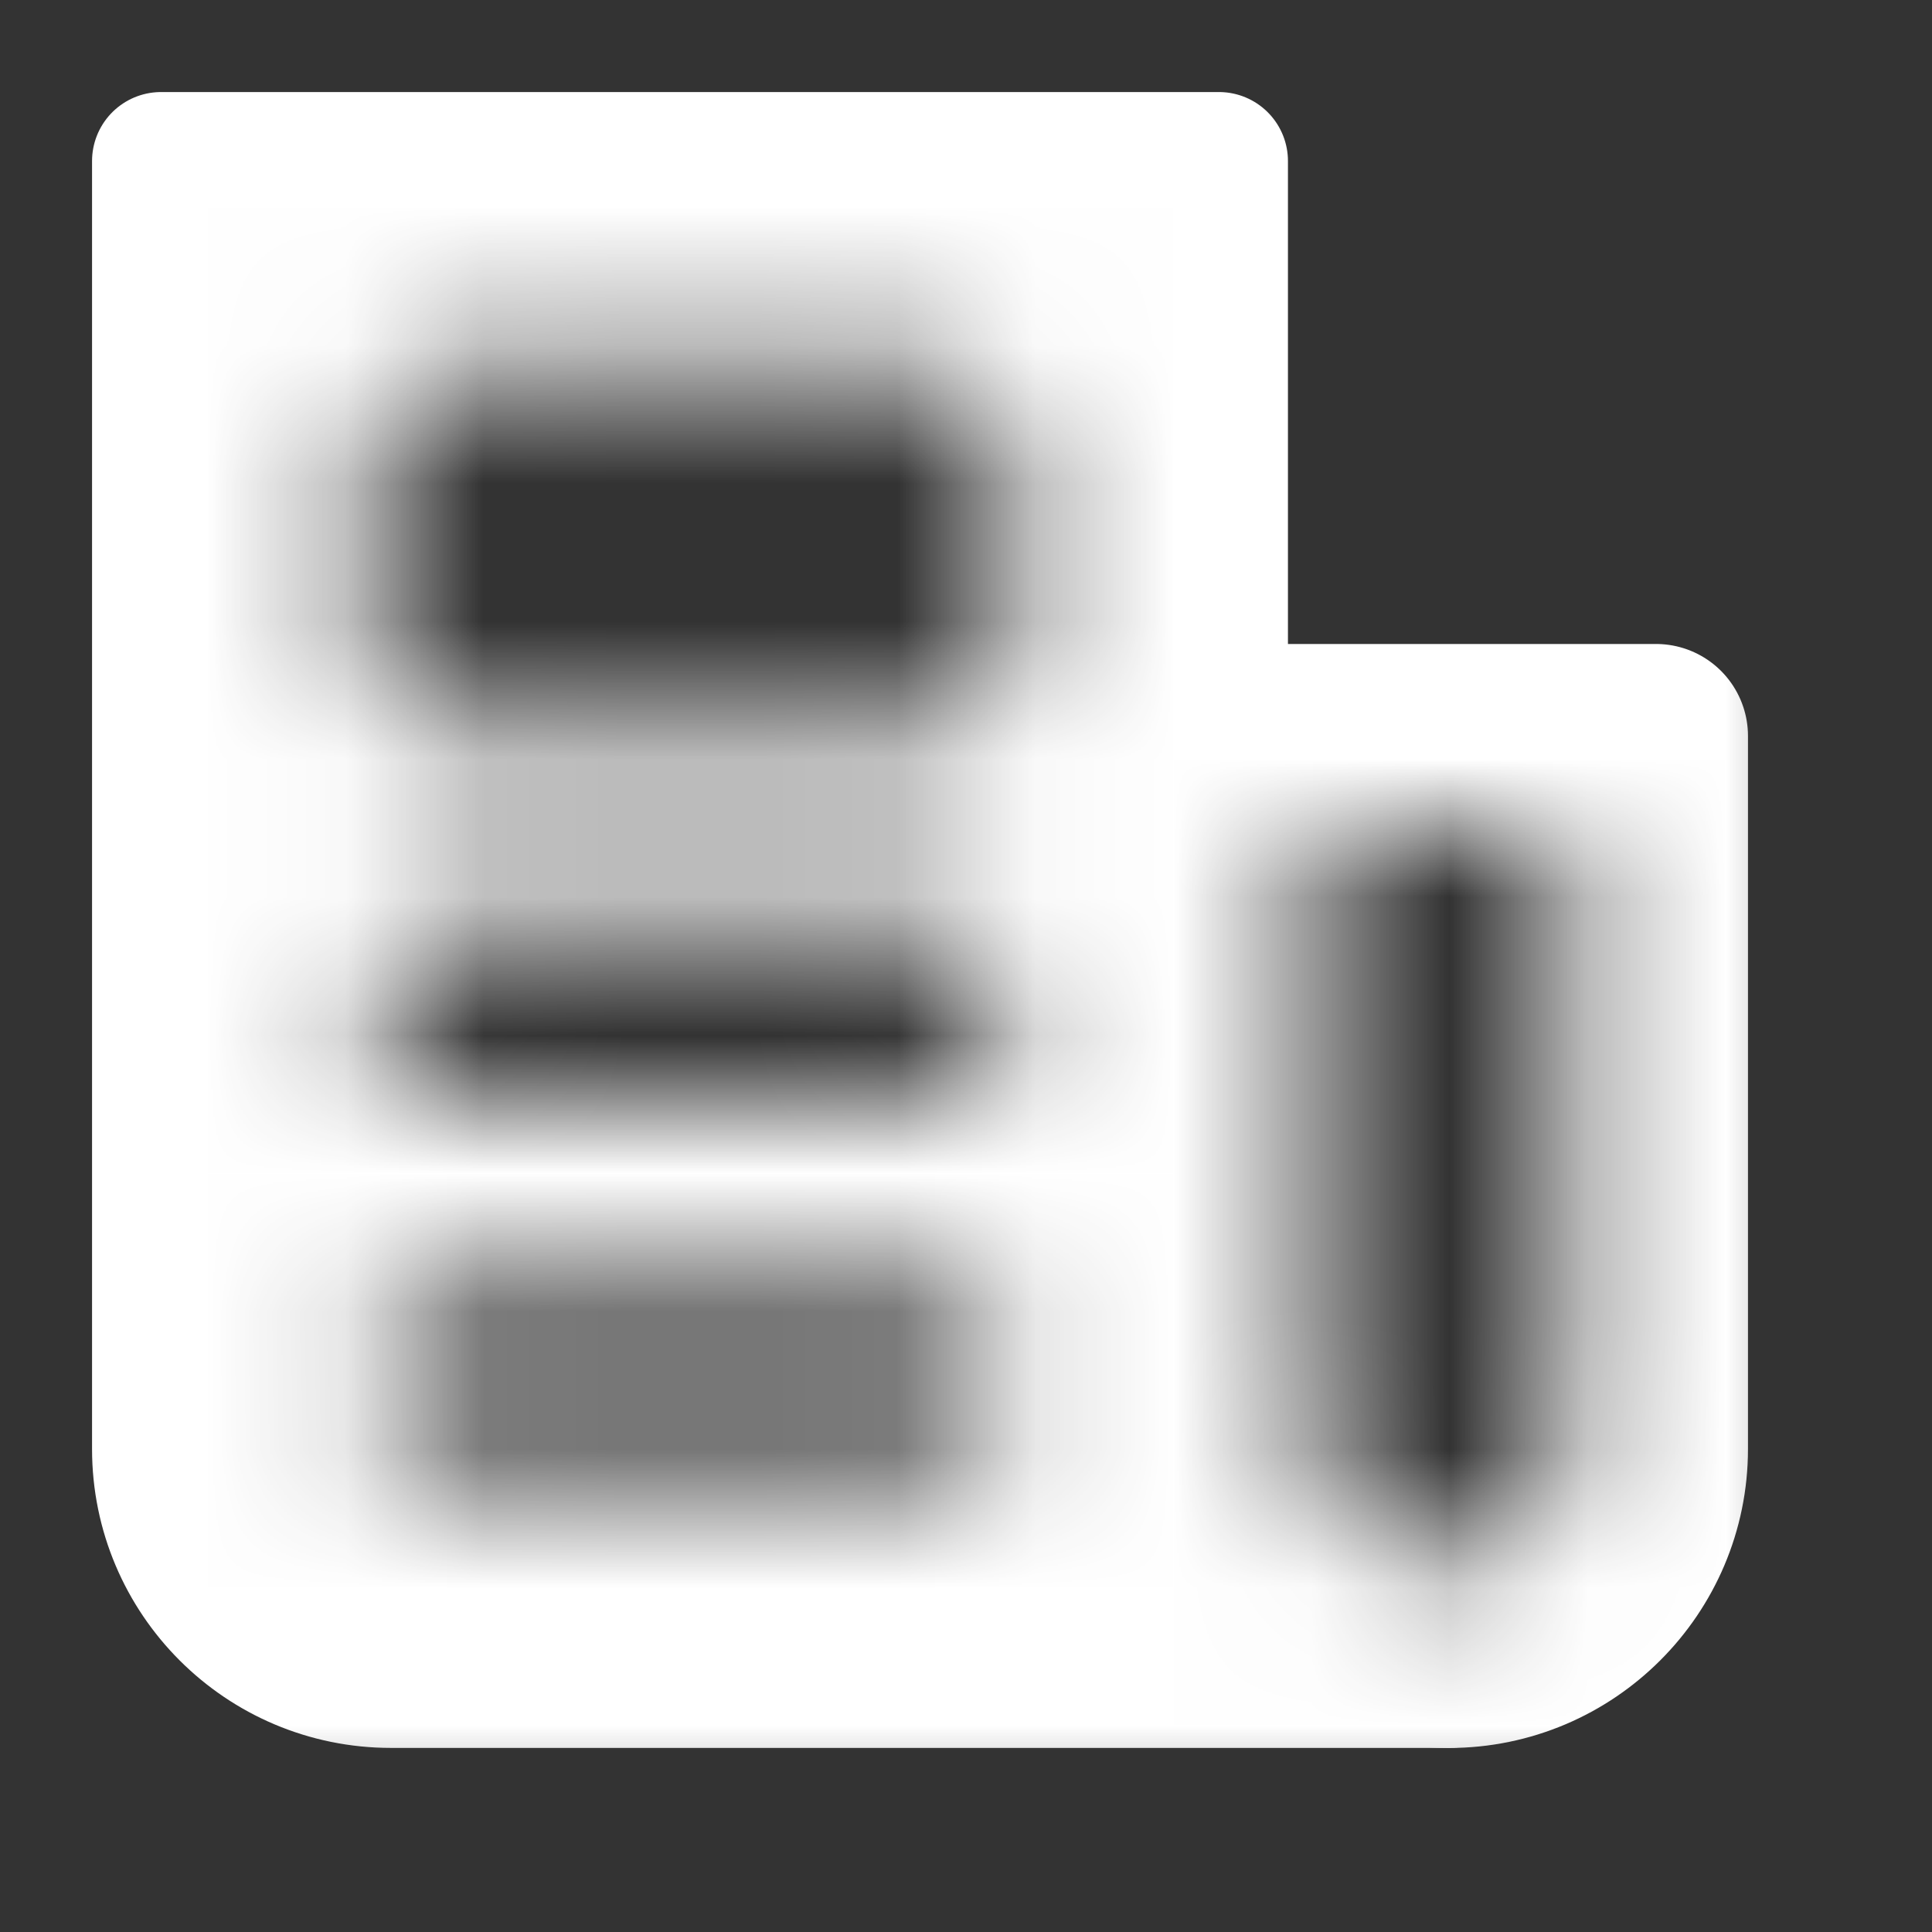 <svg width="14" height="14" viewBox="0 0 14 14" fill="none" xmlns="http://www.w3.org/2000/svg">
    <rect x="0" y="0" width="14" height="14" fill="#333333" stroke="none"/>
    <mask id="mask0_3026_5299" style="mask-type:alpha" maskUnits="userSpaceOnUse" x="0" y="0" width="14" height="14">
        <path fill-rule="evenodd" clip-rule="evenodd" d="M13.333 0H0V13.333H13.333V0ZM2.667 3.333C2.667 2.965 2.965 2.667 3.333 2.667H6.667C7.035 2.667 7.333 2.965 7.333 3.333V4.667C7.333 5.035 7.035 5.333 6.667 5.333H3.333C2.965 5.333 2.667 5.035 2.667 4.667V3.333ZM9.5 6V10.333C9.5 10.885 9.948 11.333 10.5 11.333C10.959 11.333 11.333 10.959 11.333 10.5V6H9.5ZM2.667 7.333C2.667 6.965 2.965 6.667 3.333 6.667H6.667C7.035 6.667 7.333 6.965 7.333 7.333C7.333 7.702 7.035 8 6.667 8H3.333C2.965 8 2.667 7.702 2.667 7.333ZM3.333 9.333C2.965 9.333 2.667 9.632 2.667 10C2.667 10.368 2.965 10.667 3.333 10.667H6.667C7.035 10.667 7.333 10.368 7.333 10C7.333 9.632 7.035 9.333 6.667 9.333H3.333Z" fill="#D9D9D9"/>
    </mask>
    <g mask="url(#mask0_3026_5299)">
        <path d="M10.5 12.166H2.833C1.913 12.166 1.167 11.42 1.167 10.5V1.167H8.833V5.167L10.5 12.166Z" fill="white" stroke="white" stroke-linecap="round" stroke-linejoin="round"/>
        <path d="M10.5 12C9.58 12 8.833 11.253 8.833 10.333V5.333H12V10.5C12 11.326 11.327 12 10.5 12Z" fill="white" stroke="white" stroke-width="1.333" stroke-linecap="round" stroke-linejoin="round"/>
    </g>
</svg>
